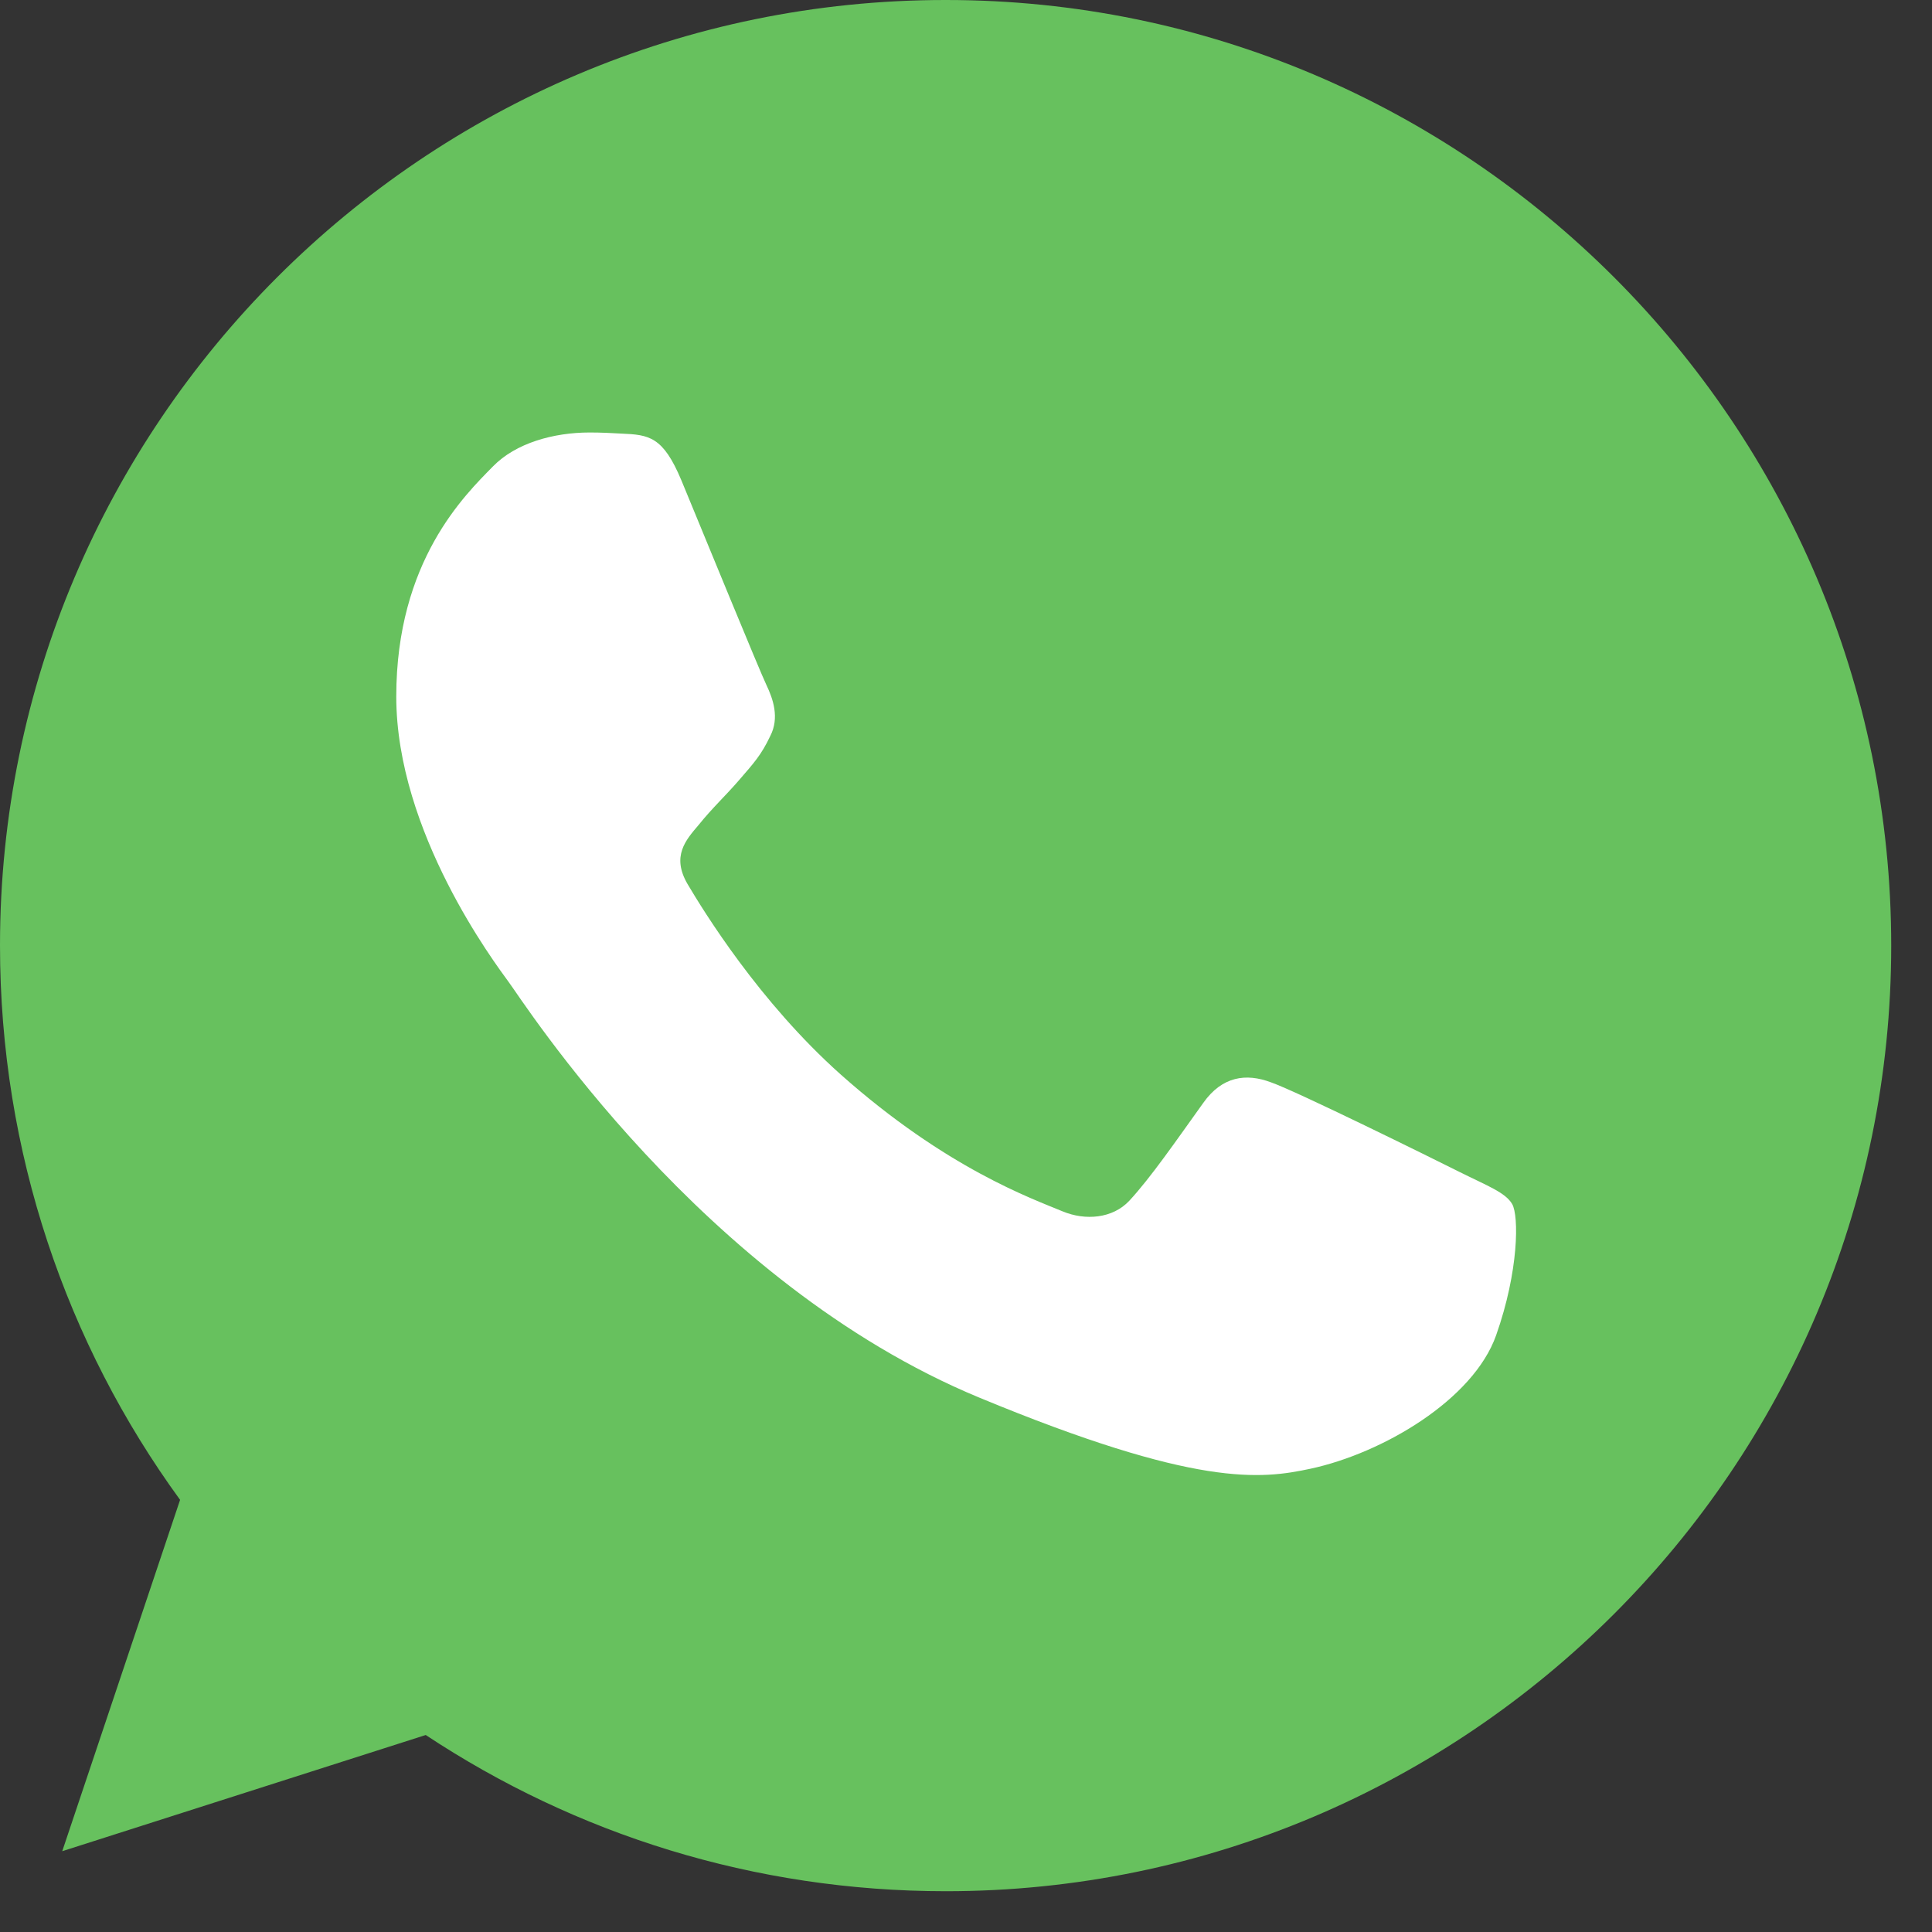 <?xml version="1.0" encoding="UTF-8"?> <svg xmlns="http://www.w3.org/2000/svg" width="28" height="28" viewBox="0 0 28 28" fill="none"><rect x="0" y="0" width="28" height="28" fill="#333333" stroke="none"/><circle cx="13.704" cy="13.704" r="11.158" fill="white"></circle><path fill-rule="evenodd" clip-rule="evenodd" d="M13.7 0C6.145 0 0 6.147 0 13.704C0 16.701 0.967 19.481 2.61 21.737L0.902 26.829L6.17 25.145C8.336 26.579 10.922 27.409 13.709 27.409C21.264 27.409 27.409 21.262 27.409 13.705C27.409 6.147 21.264 0 13.709 0L13.7 0ZM9.875 6.961C9.609 6.325 9.407 6.301 9.005 6.284C8.868 6.276 8.715 6.268 8.546 6.268C8.022 6.268 7.474 6.421 7.144 6.76C6.741 7.171 5.743 8.129 5.743 10.095C5.743 12.061 7.176 13.962 7.37 14.229C7.571 14.494 10.165 18.587 14.192 20.255C17.341 21.56 18.276 21.439 18.992 21.286C20.039 21.061 21.352 20.287 21.683 19.352C22.013 18.418 22.013 17.62 21.916 17.451C21.819 17.282 21.553 17.185 21.151 16.984C20.748 16.782 18.791 15.815 18.42 15.686C18.058 15.55 17.712 15.598 17.438 15.985C17.051 16.525 16.673 17.073 16.366 17.403C16.125 17.66 15.73 17.693 15.4 17.556C14.957 17.371 13.717 16.935 12.186 15.574C11.002 14.518 10.197 13.205 9.963 12.81C9.73 12.408 9.939 12.174 10.124 11.957C10.325 11.707 10.519 11.53 10.72 11.296C10.922 11.062 11.034 10.941 11.163 10.667C11.3 10.402 11.203 10.127 11.107 9.926C11.01 9.725 10.205 7.759 9.875 6.961Z" fill="#67C15E"></path></svg> 